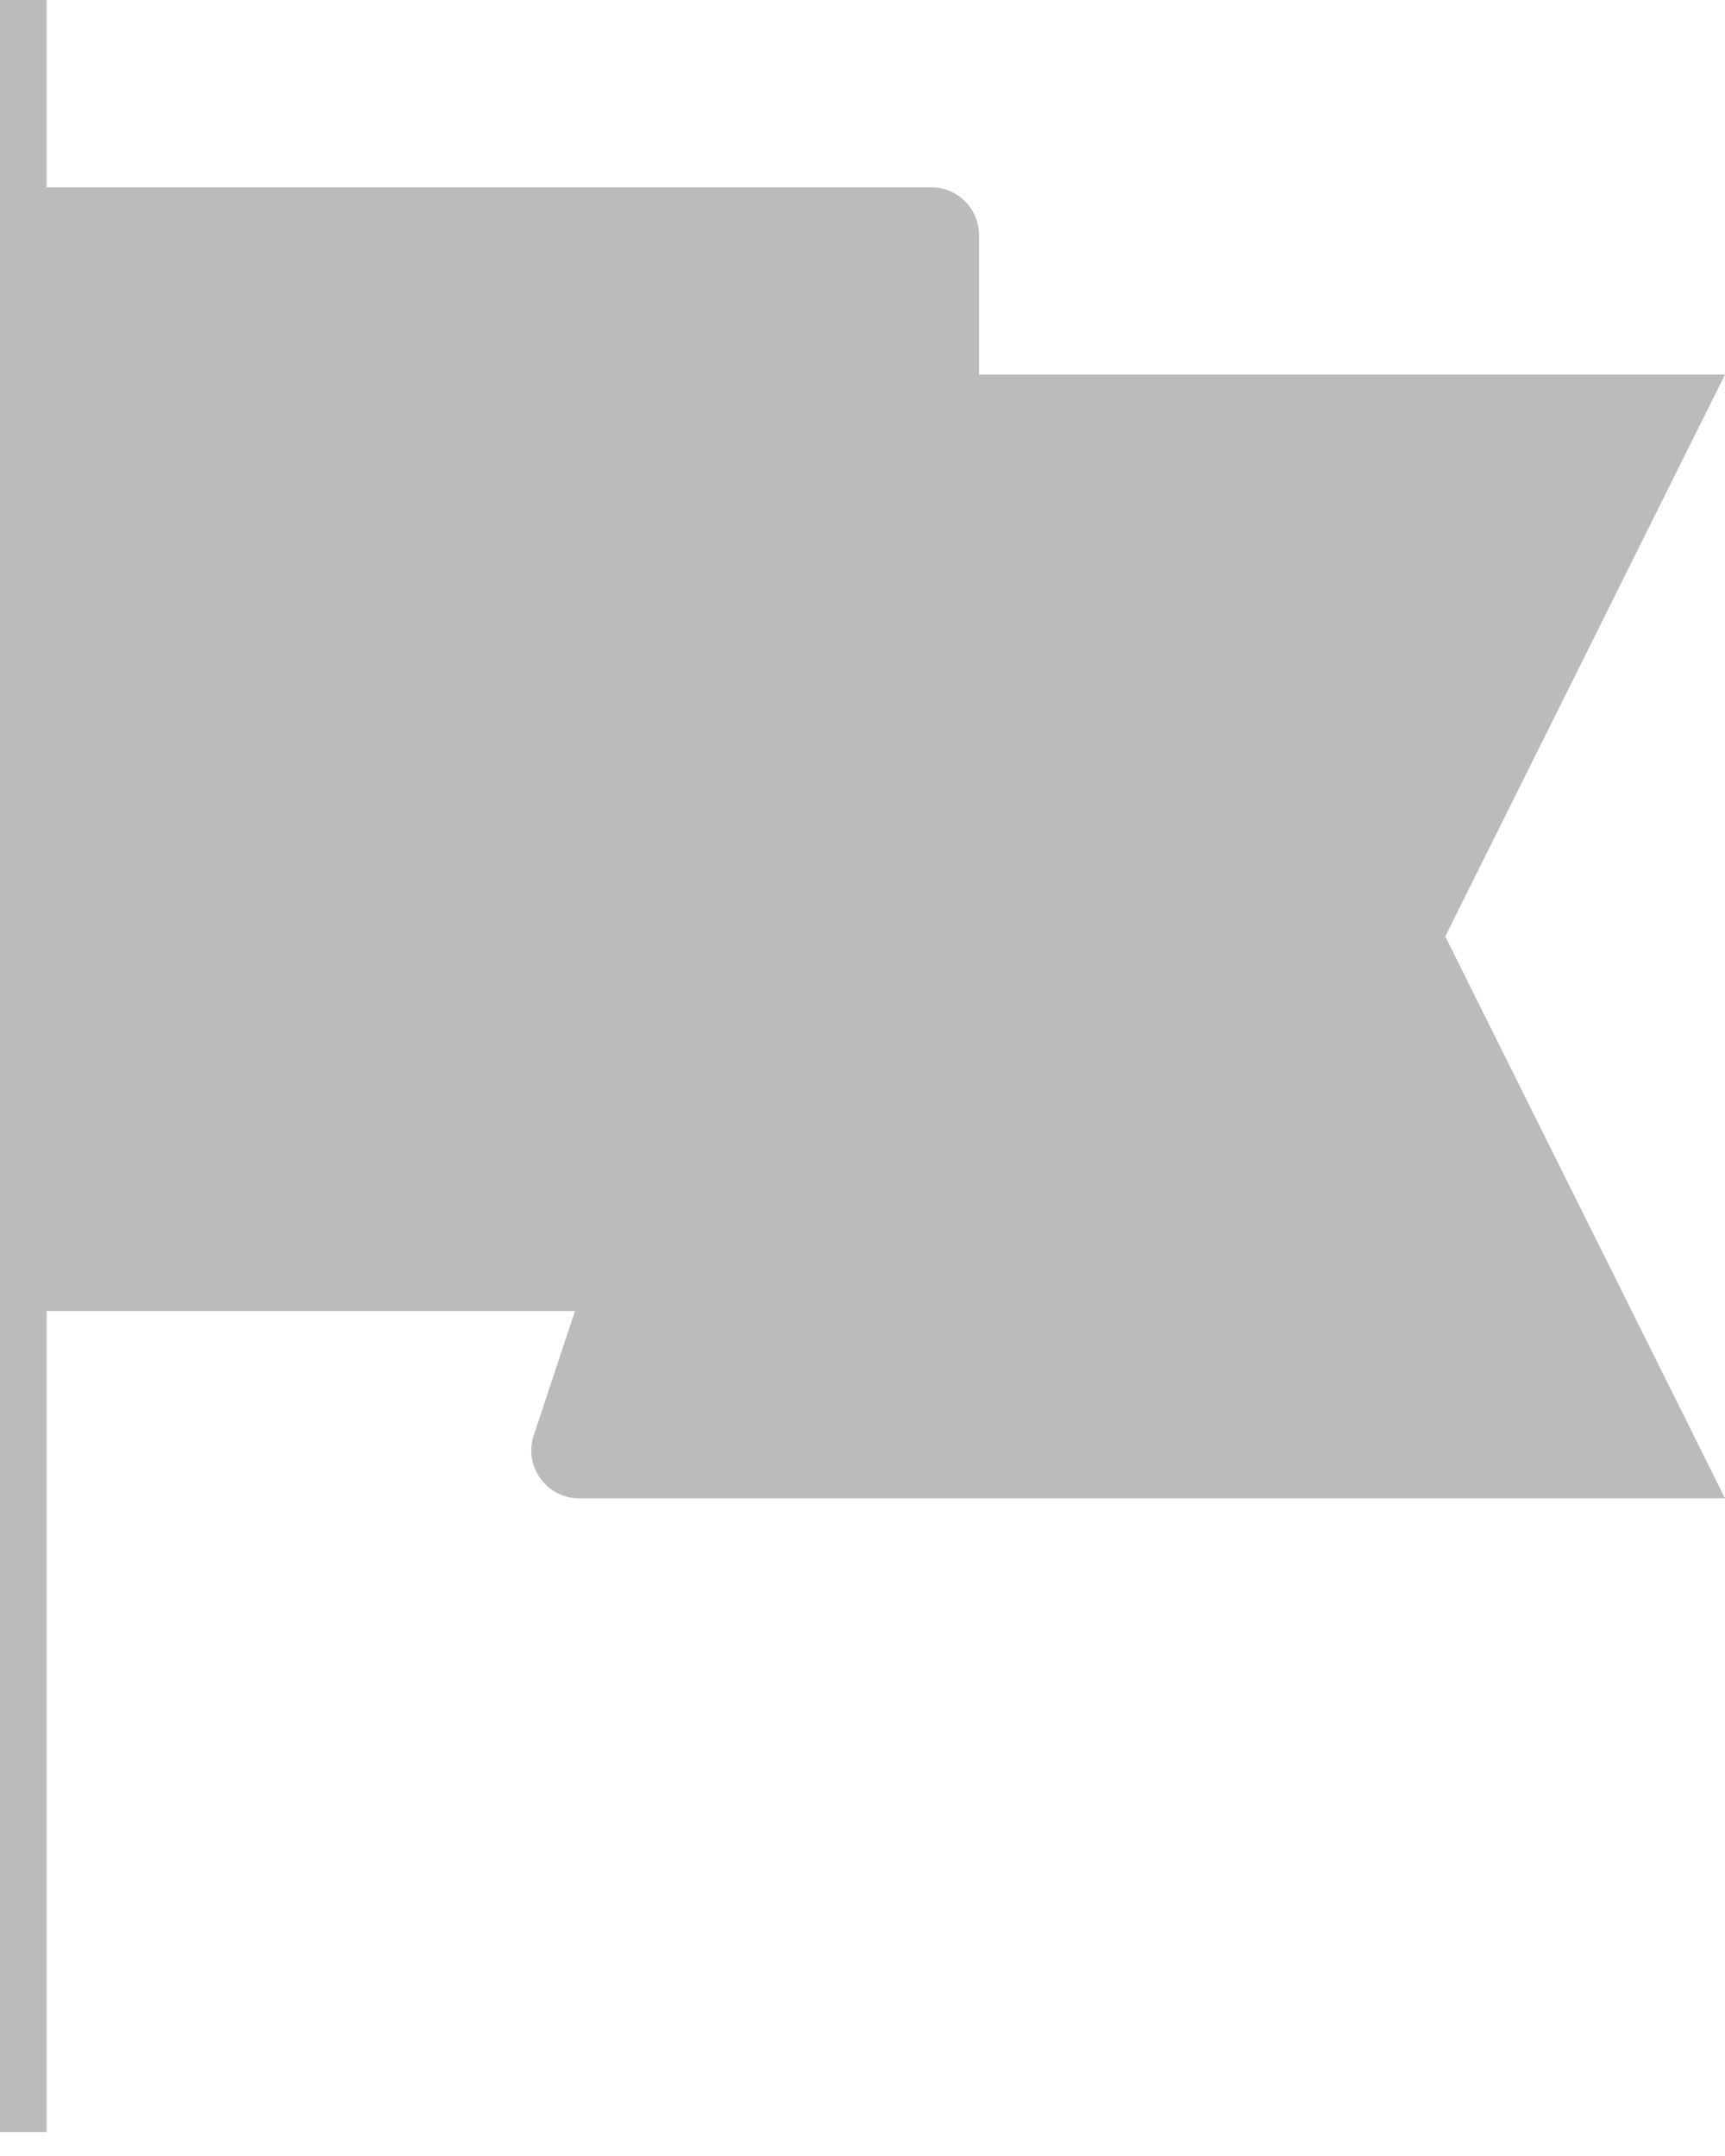 <svg xmlns="http://www.w3.org/2000/svg" width="36" height="45" viewBox="0 0 36 45" fill="none"><path d="M12.001 27.364H0.973V44.5H0V0H0.973V3.909H19.432C19.985 3.909 20.432 4.357 20.432 4.909V7.818H36L30.162 19.546L36 31.273H12.088C11.406 31.273 10.924 30.605 11.139 29.958L12.001 27.364Z" fill="#BCBBBB"></path></svg>